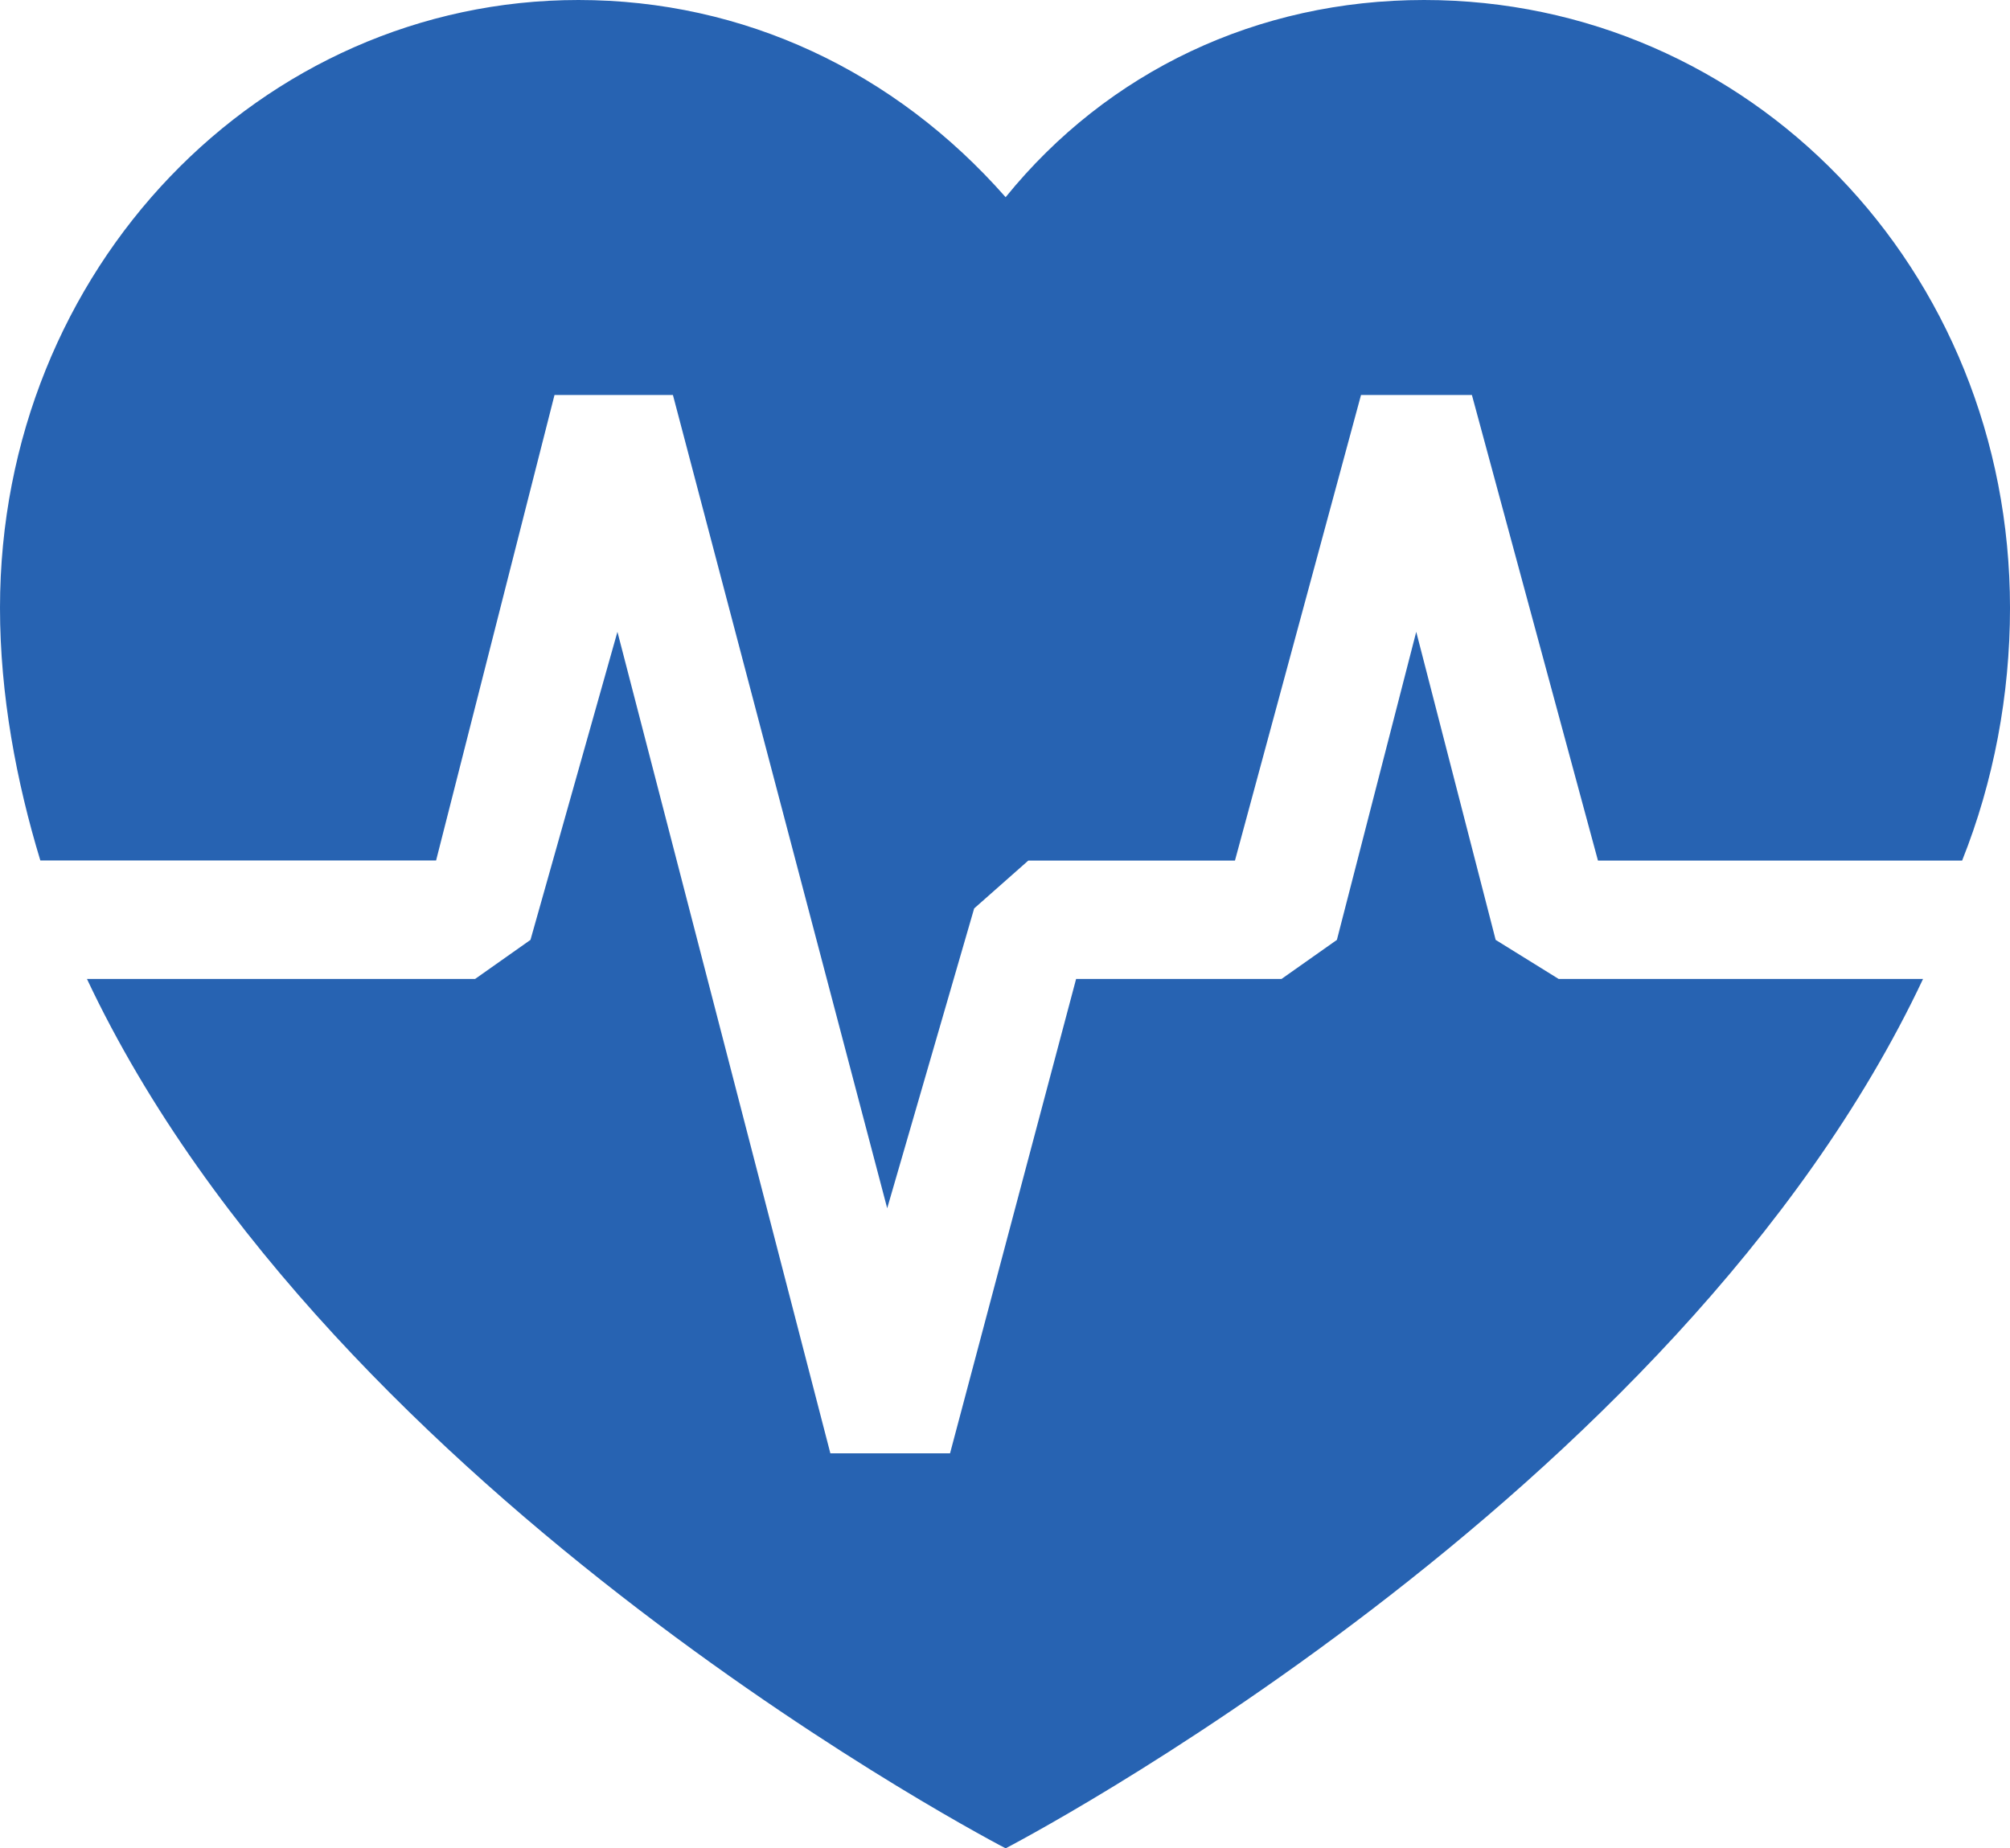<?xml version="1.0" encoding="UTF-8"?>
<svg id="Layer_1" data-name="Layer 1" xmlns="http://www.w3.org/2000/svg" viewBox="0 0 224.2 206.21">
  <defs>
    <style>
      .cls-1 {
        fill: #2763b2;
      }
    </style>
  </defs>
  <path class="cls-1" d="m173.88,109.22h40.62c-27.41,58.19-102.33,96.99-102.33,96.99,0,0-75.06-38.8-102.47-96.99h43.29l6.18-4.36,9.7-34.37,23.75,91.65h13.35l14.06-52.92h22.91l6.18-4.36,8.85-34.37,8.86,34.37,7.03,4.36Zm-125.24-13.21h0l13.21-51.94h13.21l23.9,90.73,9.7-33.45,6.04-5.34h23.05l14.06-51.94h12.37l14.06,51.94h40.62c3.51-8.79,5.34-18.48,5.34-28.18C224.2,29.94,195.1,0,158.84,0c-18.56,0-35.28,7.94-46.67,22C99.8,7.94,82.93,0,64.52,0,29.1,0,0,29.94,0,67.82c0,9.7,1.83,19.4,4.5,28.18h44.14Z"/>
</svg>